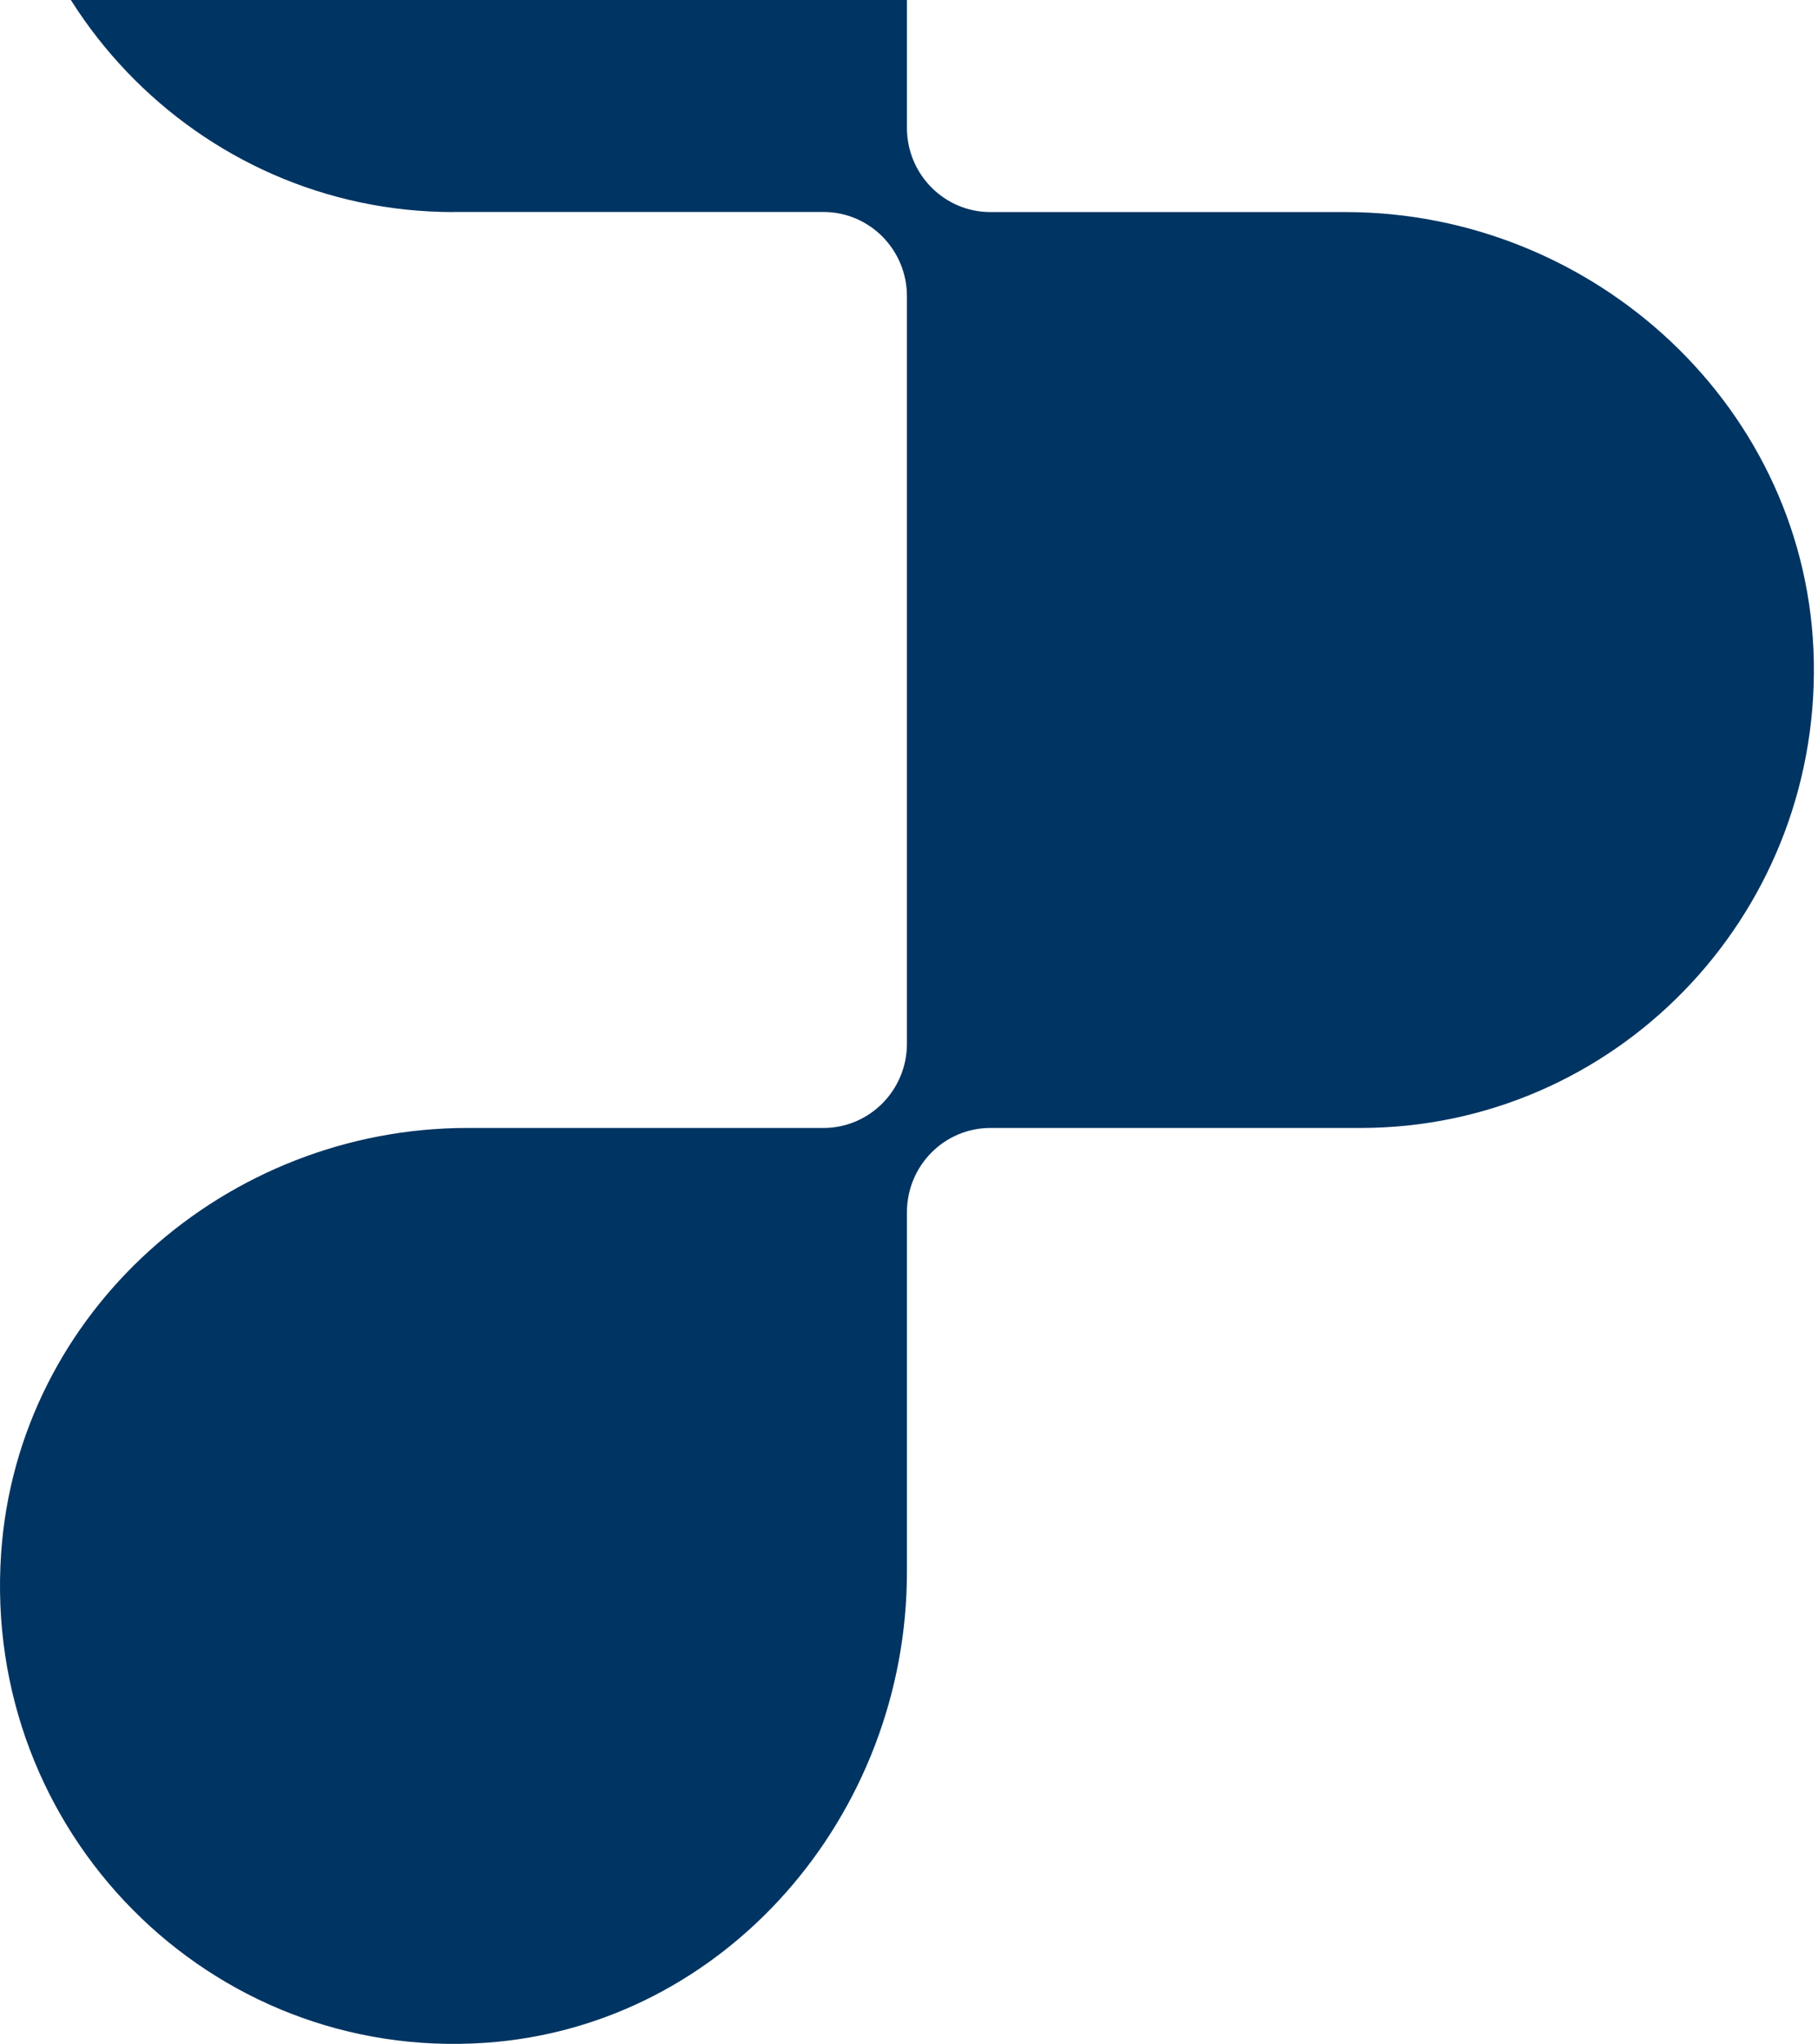 <svg width="355" height="399" viewBox="0 0 355 399" fill="none" xmlns="http://www.w3.org/2000/svg">
<path d="M88.543 41.399C38.502 41.399 -1.849 -0.521 0.066 -51.489C1.809 -97.508 39.517 -135.174 85.096 -136.933C135.577 -138.867 177.096 -98.533 177.096 -48.009V24.944C177.096 34.032 184.393 41.399 193.394 41.399L262.72 41.399C311.478 41.399 353.303 79.915 354.184 129.125C355.084 179.262 315.116 220.195 265.65 220.195H193.394C184.393 220.195 177.096 227.562 177.096 236.65V306.857C177.096 354.249 141.705 395.511 94.862 398.779C40.991 402.549 -3.515 357.633 0.219 303.222C3.475 255.947 44.324 220.195 91.262 220.195H160.799C169.8 220.195 177.096 212.828 177.096 203.741L177.096 57.834C177.096 48.746 169.8 41.38 160.799 41.38H88.543V41.399Z" fill="#003462"/>
</svg>

